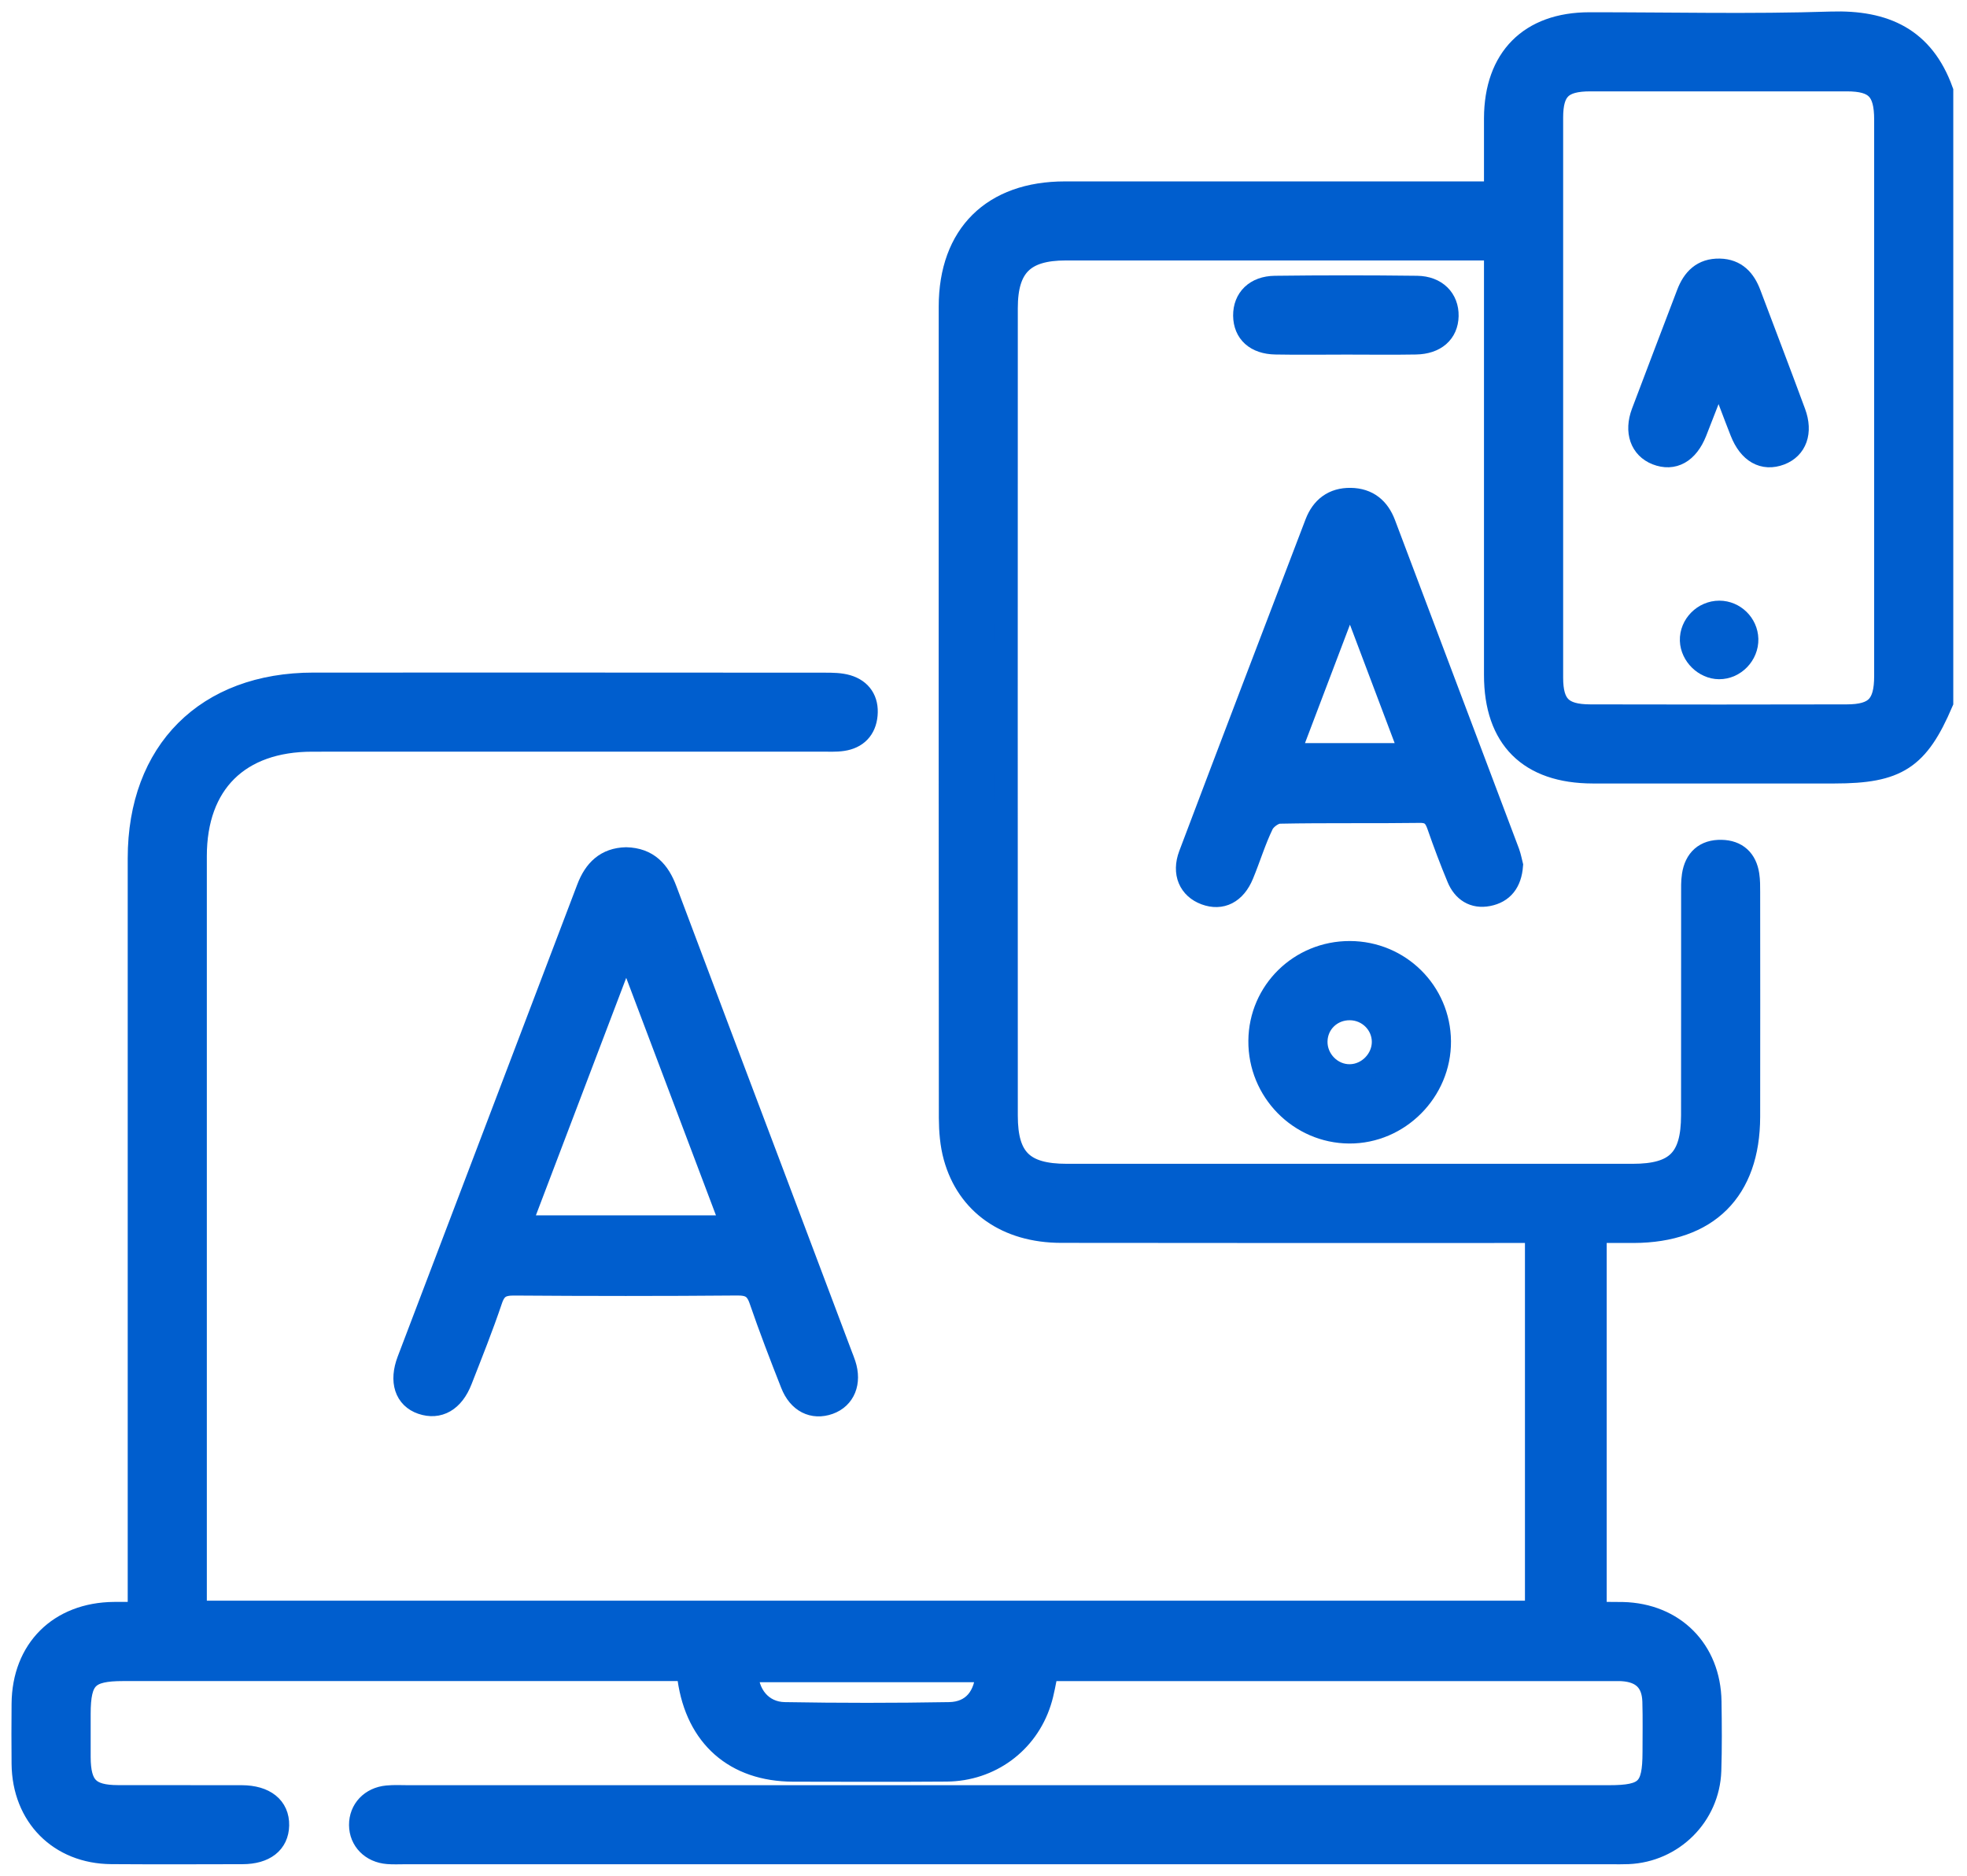<svg width="86" height="82" viewBox="0 0 86 82" fill="none" xmlns="http://www.w3.org/2000/svg">
<path d="M84.9 30.692C83.844 33.164 82.945 33.75 80.206 33.75C76.684 33.75 73.162 33.752 69.638 33.75C66.869 33.746 65.382 32.266 65.382 29.508C65.38 23.663 65.382 17.821 65.382 11.976C65.382 11.652 65.382 11.33 65.382 10.886C65.032 10.886 64.743 10.886 64.454 10.886C58.502 10.886 52.548 10.884 46.596 10.886C44.76 10.886 44 11.633 44 13.467C43.996 25.235 43.996 37.005 44 48.773C44 50.663 44.727 51.376 46.642 51.376C54.888 51.378 63.134 51.378 71.382 51.376C73.3 51.376 73.994 50.678 73.998 48.756C74.003 45.534 73.998 42.312 74.001 39.089C74.001 38.816 73.992 38.54 74.033 38.273C74.138 37.579 74.554 37.198 75.261 37.213C75.927 37.226 76.323 37.596 76.422 38.255C76.459 38.496 76.457 38.746 76.457 38.991C76.459 42.268 76.463 45.545 76.457 48.822C76.45 52.037 74.648 53.826 71.426 53.837C70.886 53.839 70.345 53.837 69.747 53.837C69.747 59.414 69.747 64.913 69.747 70.53C70.15 70.53 70.549 70.523 70.945 70.532C73.175 70.583 74.734 72.143 74.767 74.38C74.782 75.39 74.791 76.401 74.758 77.41C74.692 79.358 73.129 80.91 71.186 80.991C70.94 81.002 70.693 80.996 70.448 80.996C52.863 80.996 35.277 80.996 17.693 80.996C17.447 80.996 17.2 81.009 16.955 80.989C16.248 80.932 15.764 80.433 15.76 79.781C15.755 79.126 16.23 78.616 16.935 78.551C17.233 78.522 17.535 78.54 17.835 78.54C35.338 78.54 52.842 78.54 70.345 78.54C71.989 78.54 72.311 78.22 72.313 76.591C72.313 75.854 72.328 75.116 72.306 74.38C72.28 73.503 71.811 73.047 70.923 72.993C70.813 72.986 70.704 72.99 70.594 72.99C62.567 72.99 54.538 72.99 46.511 72.99C46.268 72.99 46.025 72.99 45.782 72.99C45.668 73.503 45.605 73.965 45.462 74.4C44.891 76.182 43.278 77.368 41.389 77.382C39.149 77.399 36.91 77.39 34.671 77.386C32.147 77.379 30.479 75.911 30.12 73.385C30.104 73.279 30.072 73.179 30.026 72.988C29.726 72.988 29.434 72.988 29.143 72.988C21.224 72.988 13.306 72.988 5.386 72.988C3.83 72.988 3.466 73.356 3.464 74.921C3.464 75.549 3.462 76.178 3.464 76.806C3.468 78.111 3.884 78.535 5.163 78.537C6.964 78.542 8.768 78.535 10.57 78.54C11.576 78.544 12.159 79.017 12.143 79.794C12.128 80.547 11.57 80.991 10.602 80.993C8.691 80.998 6.78 81.004 4.867 80.991C2.61 80.976 1.028 79.378 1.006 77.104C0.997 76.23 0.999 75.357 1.006 74.481C1.025 72.121 2.604 70.552 4.981 70.528C5.307 70.523 5.636 70.528 6.084 70.528C6.084 70.18 6.084 69.865 6.084 69.549C6.084 58.874 6.084 48.196 6.084 37.52C6.084 32.851 9.035 29.902 13.706 29.902C21.16 29.9 28.616 29.9 36.069 29.906C36.393 29.906 36.733 29.909 37.039 29.998C37.637 30.176 37.926 30.627 37.871 31.246C37.816 31.866 37.448 32.242 36.836 32.332C36.54 32.376 36.236 32.358 35.936 32.358C28.509 32.36 21.081 32.358 13.654 32.36C10.432 32.36 8.545 34.23 8.543 37.423C8.54 48.154 8.543 58.887 8.543 69.617C8.543 69.886 8.543 70.153 8.543 70.475C28.11 70.475 47.616 70.475 67.173 70.475C67.173 64.957 67.173 59.456 67.173 53.837C66.847 53.837 66.529 53.837 66.212 53.837C59.603 53.837 52.995 53.843 46.388 53.832C44.033 53.828 42.315 52.624 41.748 50.571C41.597 50.028 41.551 49.439 41.548 48.872C41.538 37.049 41.538 25.224 41.542 13.401C41.544 10.273 43.413 8.43 46.559 8.43C52.485 8.428 58.41 8.43 64.336 8.43C64.656 8.43 64.975 8.43 65.382 8.43C65.382 7.283 65.38 6.226 65.382 5.168C65.391 2.559 66.899 1.038 69.489 1.036C73.011 1.033 76.538 1.119 80.055 1.005C82.413 0.93 84.076 1.699 84.9 3.984C84.9 12.887 84.9 21.79 84.9 30.692ZM82.441 17.429C82.441 13.364 82.444 9.297 82.441 5.232C82.441 3.932 82.017 3.494 80.747 3.494C77.008 3.492 73.272 3.492 69.533 3.494C68.276 3.494 67.843 3.912 67.843 5.144C67.841 13.303 67.841 21.461 67.843 29.62C67.843 30.848 68.281 31.288 69.526 31.292C73.265 31.301 77.002 31.301 80.74 31.292C82.012 31.29 82.441 30.839 82.441 29.545C82.444 25.504 82.441 21.466 82.441 17.429ZM32.654 73.037C32.633 74.078 33.296 74.891 34.301 74.908C36.7 74.95 39.103 74.95 41.502 74.908C42.538 74.891 43.127 74.173 43.157 73.037C39.655 73.037 36.155 73.037 32.654 73.037Z" fill="#005ECE" stroke="#005ECE"/>
<path d="M27.372 37.537C28.317 37.559 28.801 38.102 29.105 38.918C30.655 43.053 32.22 47.182 33.779 51.313C34.779 53.963 35.778 56.617 36.778 59.27C36.826 59.397 36.879 59.523 36.92 59.653C37.174 60.43 36.901 61.1 36.239 61.336C35.554 61.579 34.93 61.275 34.622 60.491C34.142 59.274 33.672 58.053 33.247 56.816C33.065 56.288 32.789 56.128 32.233 56.133C28.985 56.161 25.734 56.159 22.486 56.135C21.939 56.131 21.656 56.273 21.472 56.816C21.072 58.002 20.605 59.169 20.148 60.336C19.8 61.227 19.174 61.579 18.447 61.33C17.749 61.091 17.51 60.386 17.856 59.478C20.47 52.6 23.094 45.724 25.706 38.844C26.008 38.045 26.509 37.559 27.372 37.537ZM22.705 53.629C25.859 53.629 28.893 53.629 32.026 53.629C30.485 49.548 28.974 45.553 27.381 41.337C25.767 45.58 24.25 49.566 22.705 53.629Z" fill="#005ECE" stroke="#005ECE"/>
<path d="M66.09 37.829C66.035 38.566 65.689 38.993 65.056 39.116C64.441 39.236 63.988 38.934 63.754 38.371C63.441 37.618 63.152 36.852 62.885 36.082C62.745 35.677 62.556 35.467 62.075 35.473C60.03 35.502 57.984 35.467 55.939 35.508C55.679 35.513 55.311 35.782 55.193 36.025C54.849 36.732 54.621 37.496 54.319 38.225C53.989 39.024 53.393 39.317 52.708 39.065C52.027 38.814 51.73 38.168 52.027 37.378C53.855 32.54 55.703 27.707 57.55 22.875C57.809 22.203 58.301 21.816 59.05 21.827C59.794 21.838 60.267 22.232 60.523 22.91C62.331 27.698 64.139 32.487 65.945 37.277C66.017 37.478 66.055 37.695 66.09 37.829ZM61.7 32.986C60.818 30.651 59.965 28.392 59.023 25.896C58.071 28.403 57.213 30.664 56.331 32.986C58.174 32.986 59.879 32.986 61.7 32.986Z" fill="#005ECE" stroke="#005ECE"/>
<path d="M59.016 41.637C61.181 41.642 62.923 43.367 62.939 45.52C62.954 47.688 61.153 49.5 58.994 49.489C56.823 49.478 55.06 47.681 55.08 45.496C55.098 43.347 56.845 41.633 59.016 41.637ZM60.478 45.545C60.476 44.752 59.826 44.106 59.02 44.1C58.204 44.093 57.558 44.713 57.541 45.516C57.523 46.341 58.215 47.042 59.034 47.022C59.817 47.007 60.478 46.331 60.478 45.545Z" fill="#005ECE" stroke="#005ECE"/>
<path d="M58.873 15.001C57.838 15.001 56.802 15.017 55.767 14.997C54.913 14.982 54.421 14.526 54.414 13.797C54.408 13.073 54.9 12.567 55.741 12.556C57.812 12.53 59.882 12.53 61.955 12.556C62.787 12.567 63.288 13.093 63.273 13.813C63.258 14.529 62.752 14.982 61.901 14.997C60.889 15.015 59.88 15.001 58.873 15.001Z" fill="#005ECE" stroke="#005ECE"/>
<path d="M75.143 16.263C74.757 17.256 74.451 18.069 74.129 18.876C73.772 19.772 73.153 20.113 72.433 19.831C71.765 19.568 71.511 18.872 71.82 18.044C72.47 16.311 73.138 14.584 73.794 12.852C74.039 12.206 74.447 11.788 75.184 11.804C75.885 11.819 76.266 12.241 76.495 12.85C77.148 14.582 77.811 16.311 78.452 18.049C78.763 18.892 78.507 19.581 77.831 19.837C77.108 20.111 76.489 19.763 76.136 18.87C75.817 18.06 75.515 17.245 75.143 16.263Z" fill="#005ECE" stroke="#005ECE"/>
<path d="M76.378 27.936C76.395 28.61 75.829 29.197 75.161 29.192C74.533 29.188 73.968 28.632 73.946 28.002C73.924 27.334 74.495 26.756 75.174 26.758C75.822 26.761 76.36 27.288 76.378 27.936Z" fill="#005ECE" stroke="#005ECE"/>
</svg>
